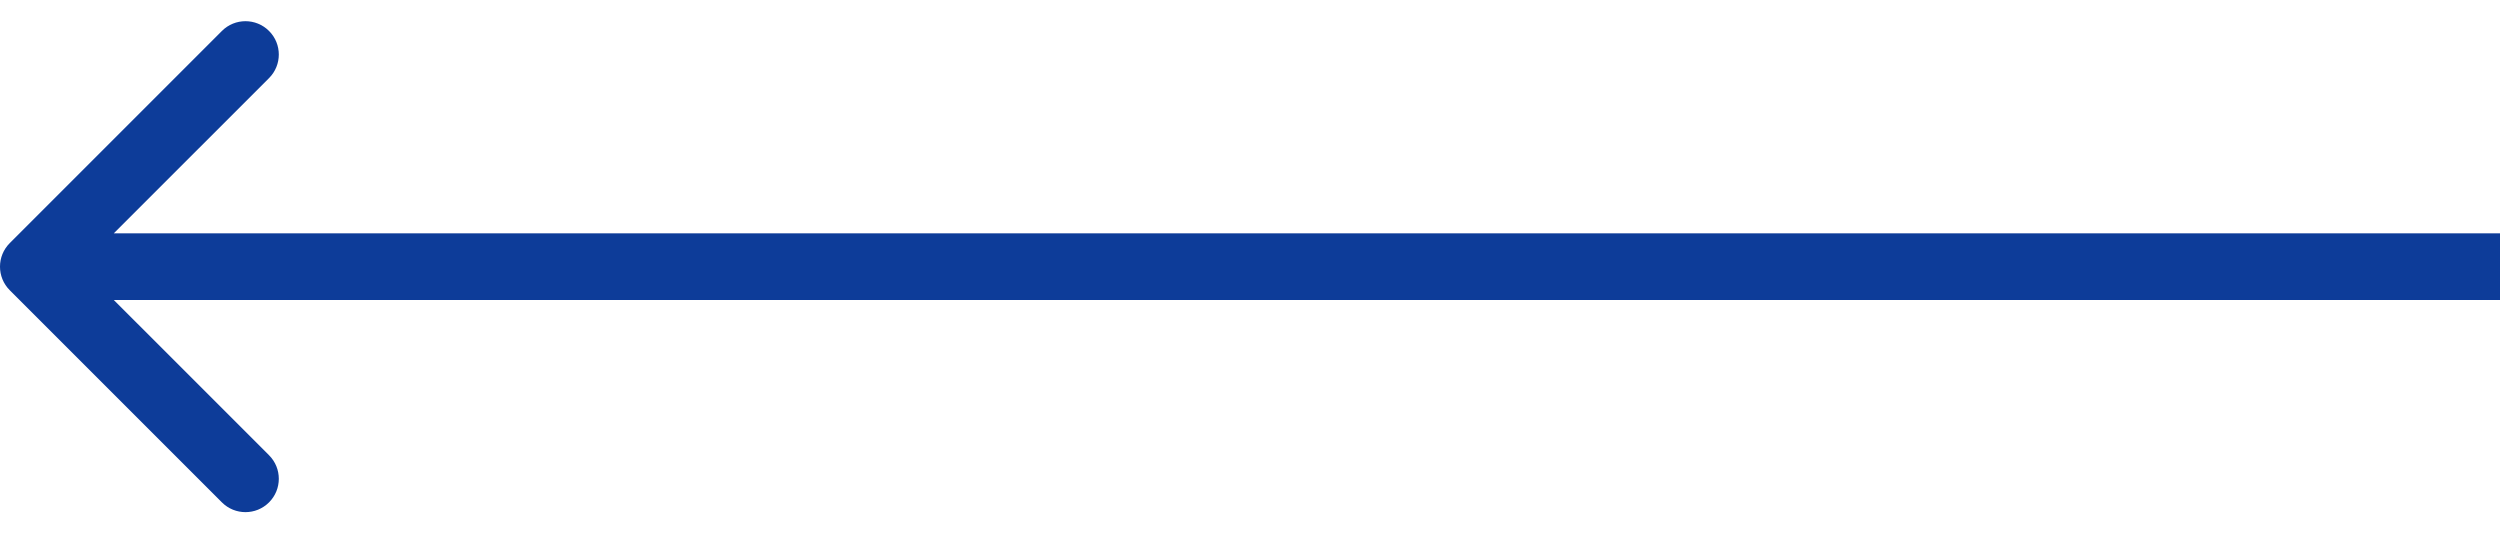 <svg width="75" height="16" viewBox="0 0 75 16" fill="none" xmlns="http://www.w3.org/2000/svg">
<path d="M0.293 8.707C-0.098 8.317 -0.098 7.683 0.293 7.293L6.657 0.929C7.047 0.538 7.681 0.538 8.071 0.929C8.462 1.319 8.462 1.953 8.071 2.343L2.414 8L8.071 13.657C8.462 14.047 8.462 14.681 8.071 15.071C7.681 15.462 7.047 15.462 6.657 15.071L0.293 8.707ZM75 9L1 9L1 7L75 7L75 9Z" fill="#0D3C99"/>
</svg>
